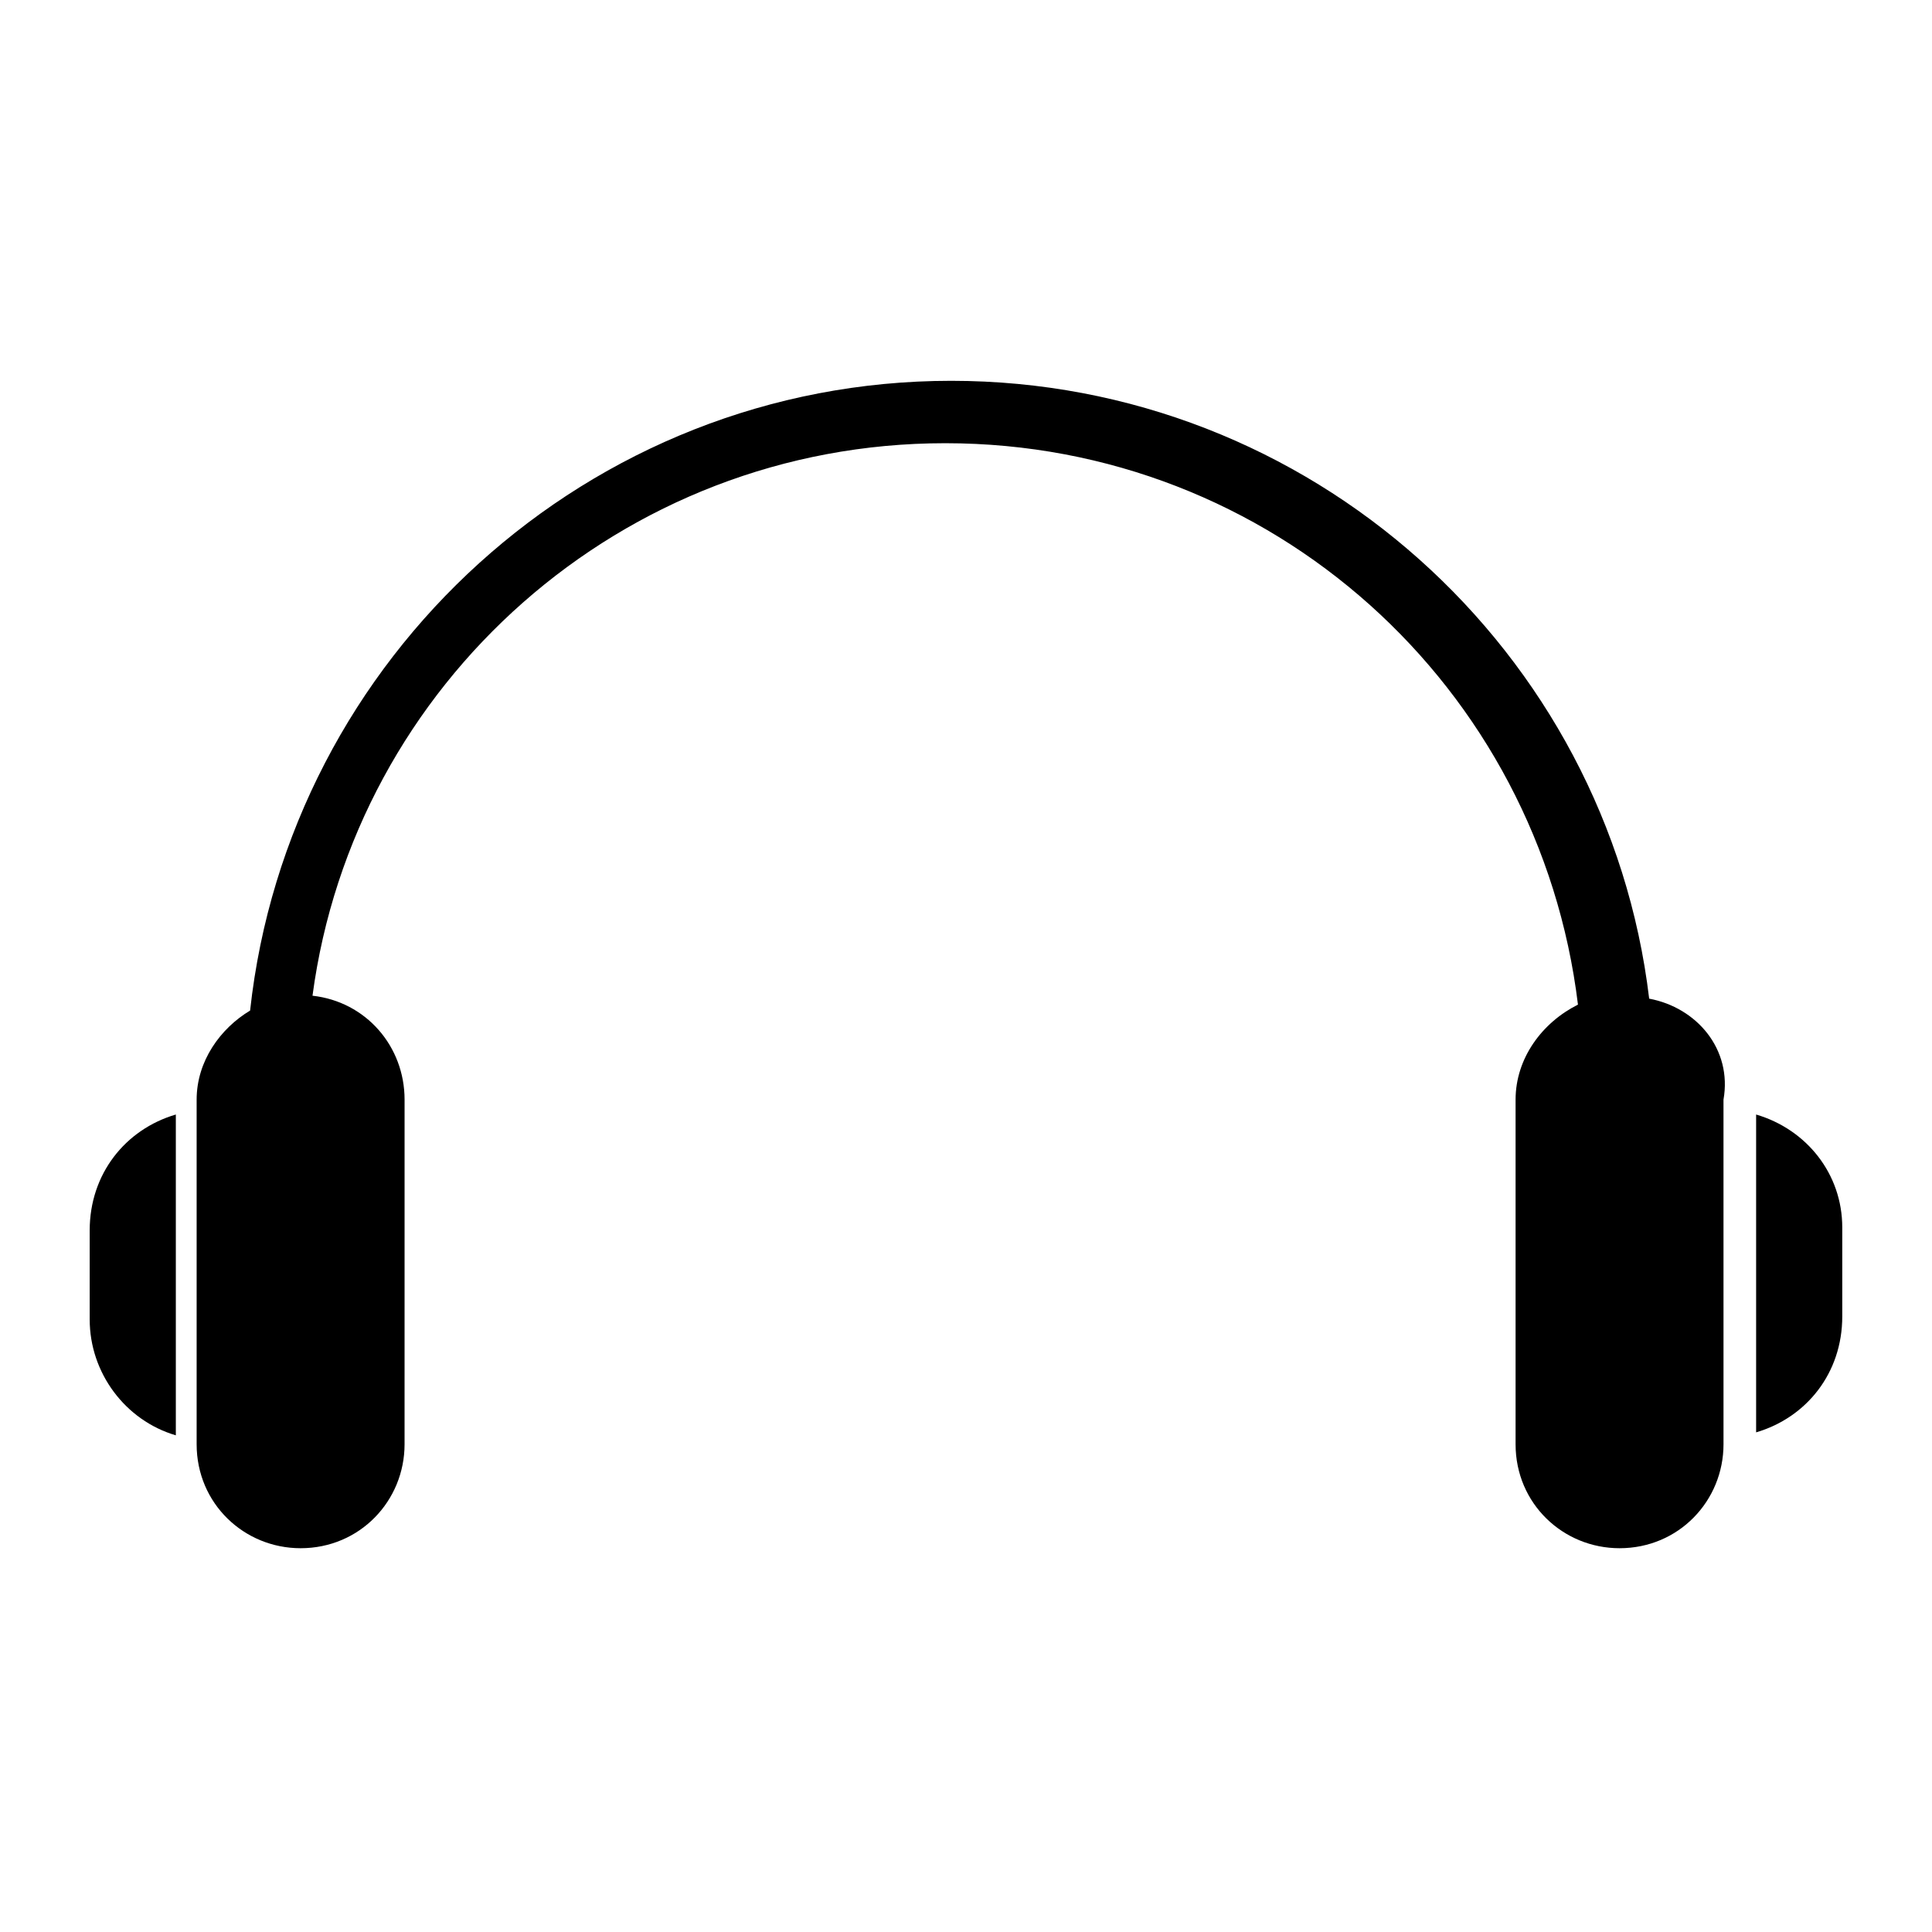 <?xml version="1.0" encoding="UTF-8"?>
<!-- Uploaded to: ICON Repo, www.svgrepo.com, Generator: ICON Repo Mixer Tools -->
<svg fill="#000000" width="800px" height="800px" version="1.1" viewBox="144 144 512 512" xmlns="http://www.w3.org/2000/svg">
 <g>
  <path d="m167.77 470.06v23.617c0 14.168 9.445 26.766 22.828 30.699v-85.016c-13.383 3.934-22.828 15.742-22.828 30.699z"/>
  <path d="m581.05 408.66c-11.02-92.102-89.742-163.74-184.99-163.74-96.039 0-175.55 73.211-185.78 166.89-7.871 4.723-14.168 13.383-14.168 23.617v91.316c0 15.742 12.594 27.551 27.551 27.551 15.742 0 27.551-12.594 27.551-27.551l0.004-91.316c0-14.168-10.234-25.977-24.402-27.551 11.02-82.656 81.867-146.42 167.68-146.42 86.594 0 157.44 64.551 167.68 148.78-9.445 4.723-16.531 14.168-16.531 25.191v91.316c0 15.742 12.594 27.551 27.551 27.551 15.742 0 27.551-12.594 27.551-27.551l-0.004-91.32c2.363-13.383-7.086-24.402-19.68-26.766z"/>
  <path d="m609.39 439.36v84.23c13.383-3.938 22.828-15.742 22.828-30.699v-23.617c0-14.172-9.445-25.98-22.828-29.914z"/>
 </g>
</svg>